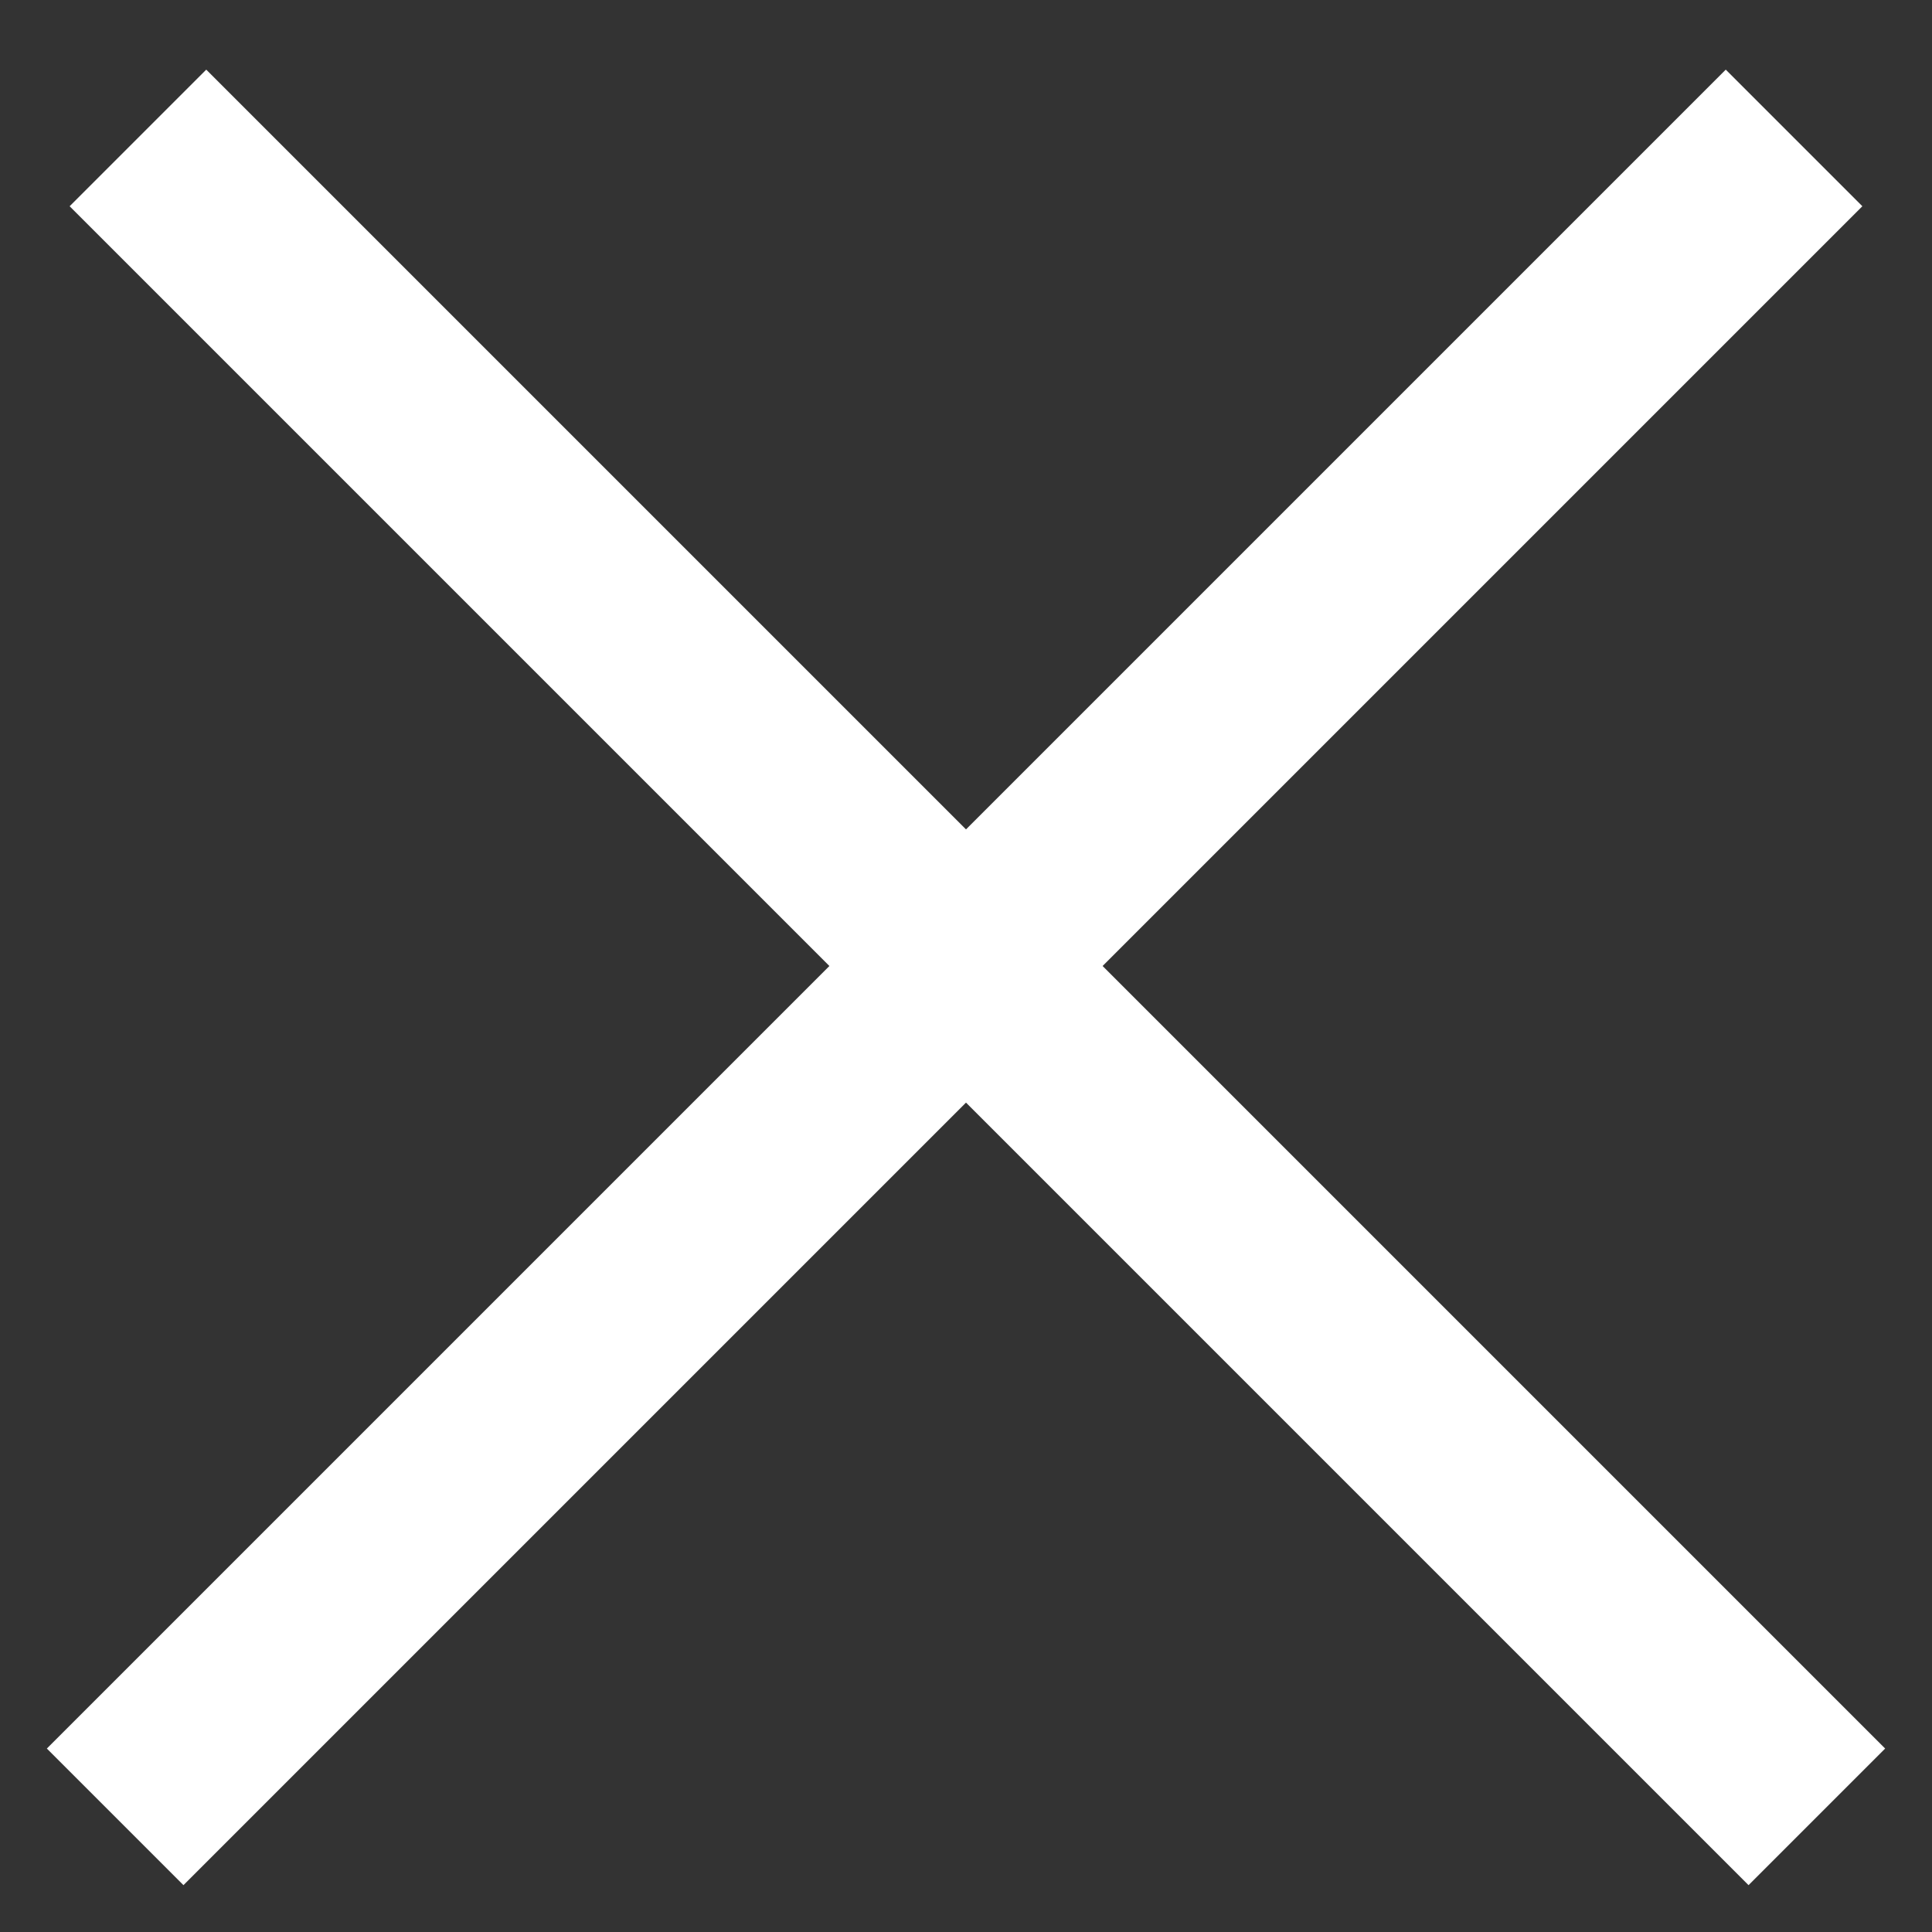 <?xml version="1.0" encoding="UTF-8"?>
<svg width="10px" height="10px" viewBox="0 0 10 10" version="1.1" xmlns="http://www.w3.org/2000/svg" xmlns:xlink="http://www.w3.org/1999/xlink">
    <rect x="0" y="0" width="10" height="10" fill="#333333" stroke="none"/>
    <!-- Generator: Sketch 51.3 (57544) - http://www.bohemiancoding.com/sketch -->
    <title>Line 3</title>
    <desc>Created with Sketch.</desc>
    <defs></defs>
    <g id="Page-1" stroke="none" stroke-width="1" fill="none" fill-rule="evenodd" stroke-linecap="square">
        <g id="Homepage" transform="translate(-1310, -142)" fill-rule="nonzero" stroke="#FFFFFF">
            <g id="Banner" transform="translate(839, 126)">
                <path d="M476,21 L471.714,16.714 L476,21 L480.286,16.714 L476,21 Z M476,21 L471.596,25.404 L476,21 L480.404,25.404 L476,21 Z" id="Line-3" transform="translate(476, 21) scale(-1, 1) translate(-476, -21) "></path>
            </g>
        </g>
    </g>
</svg>